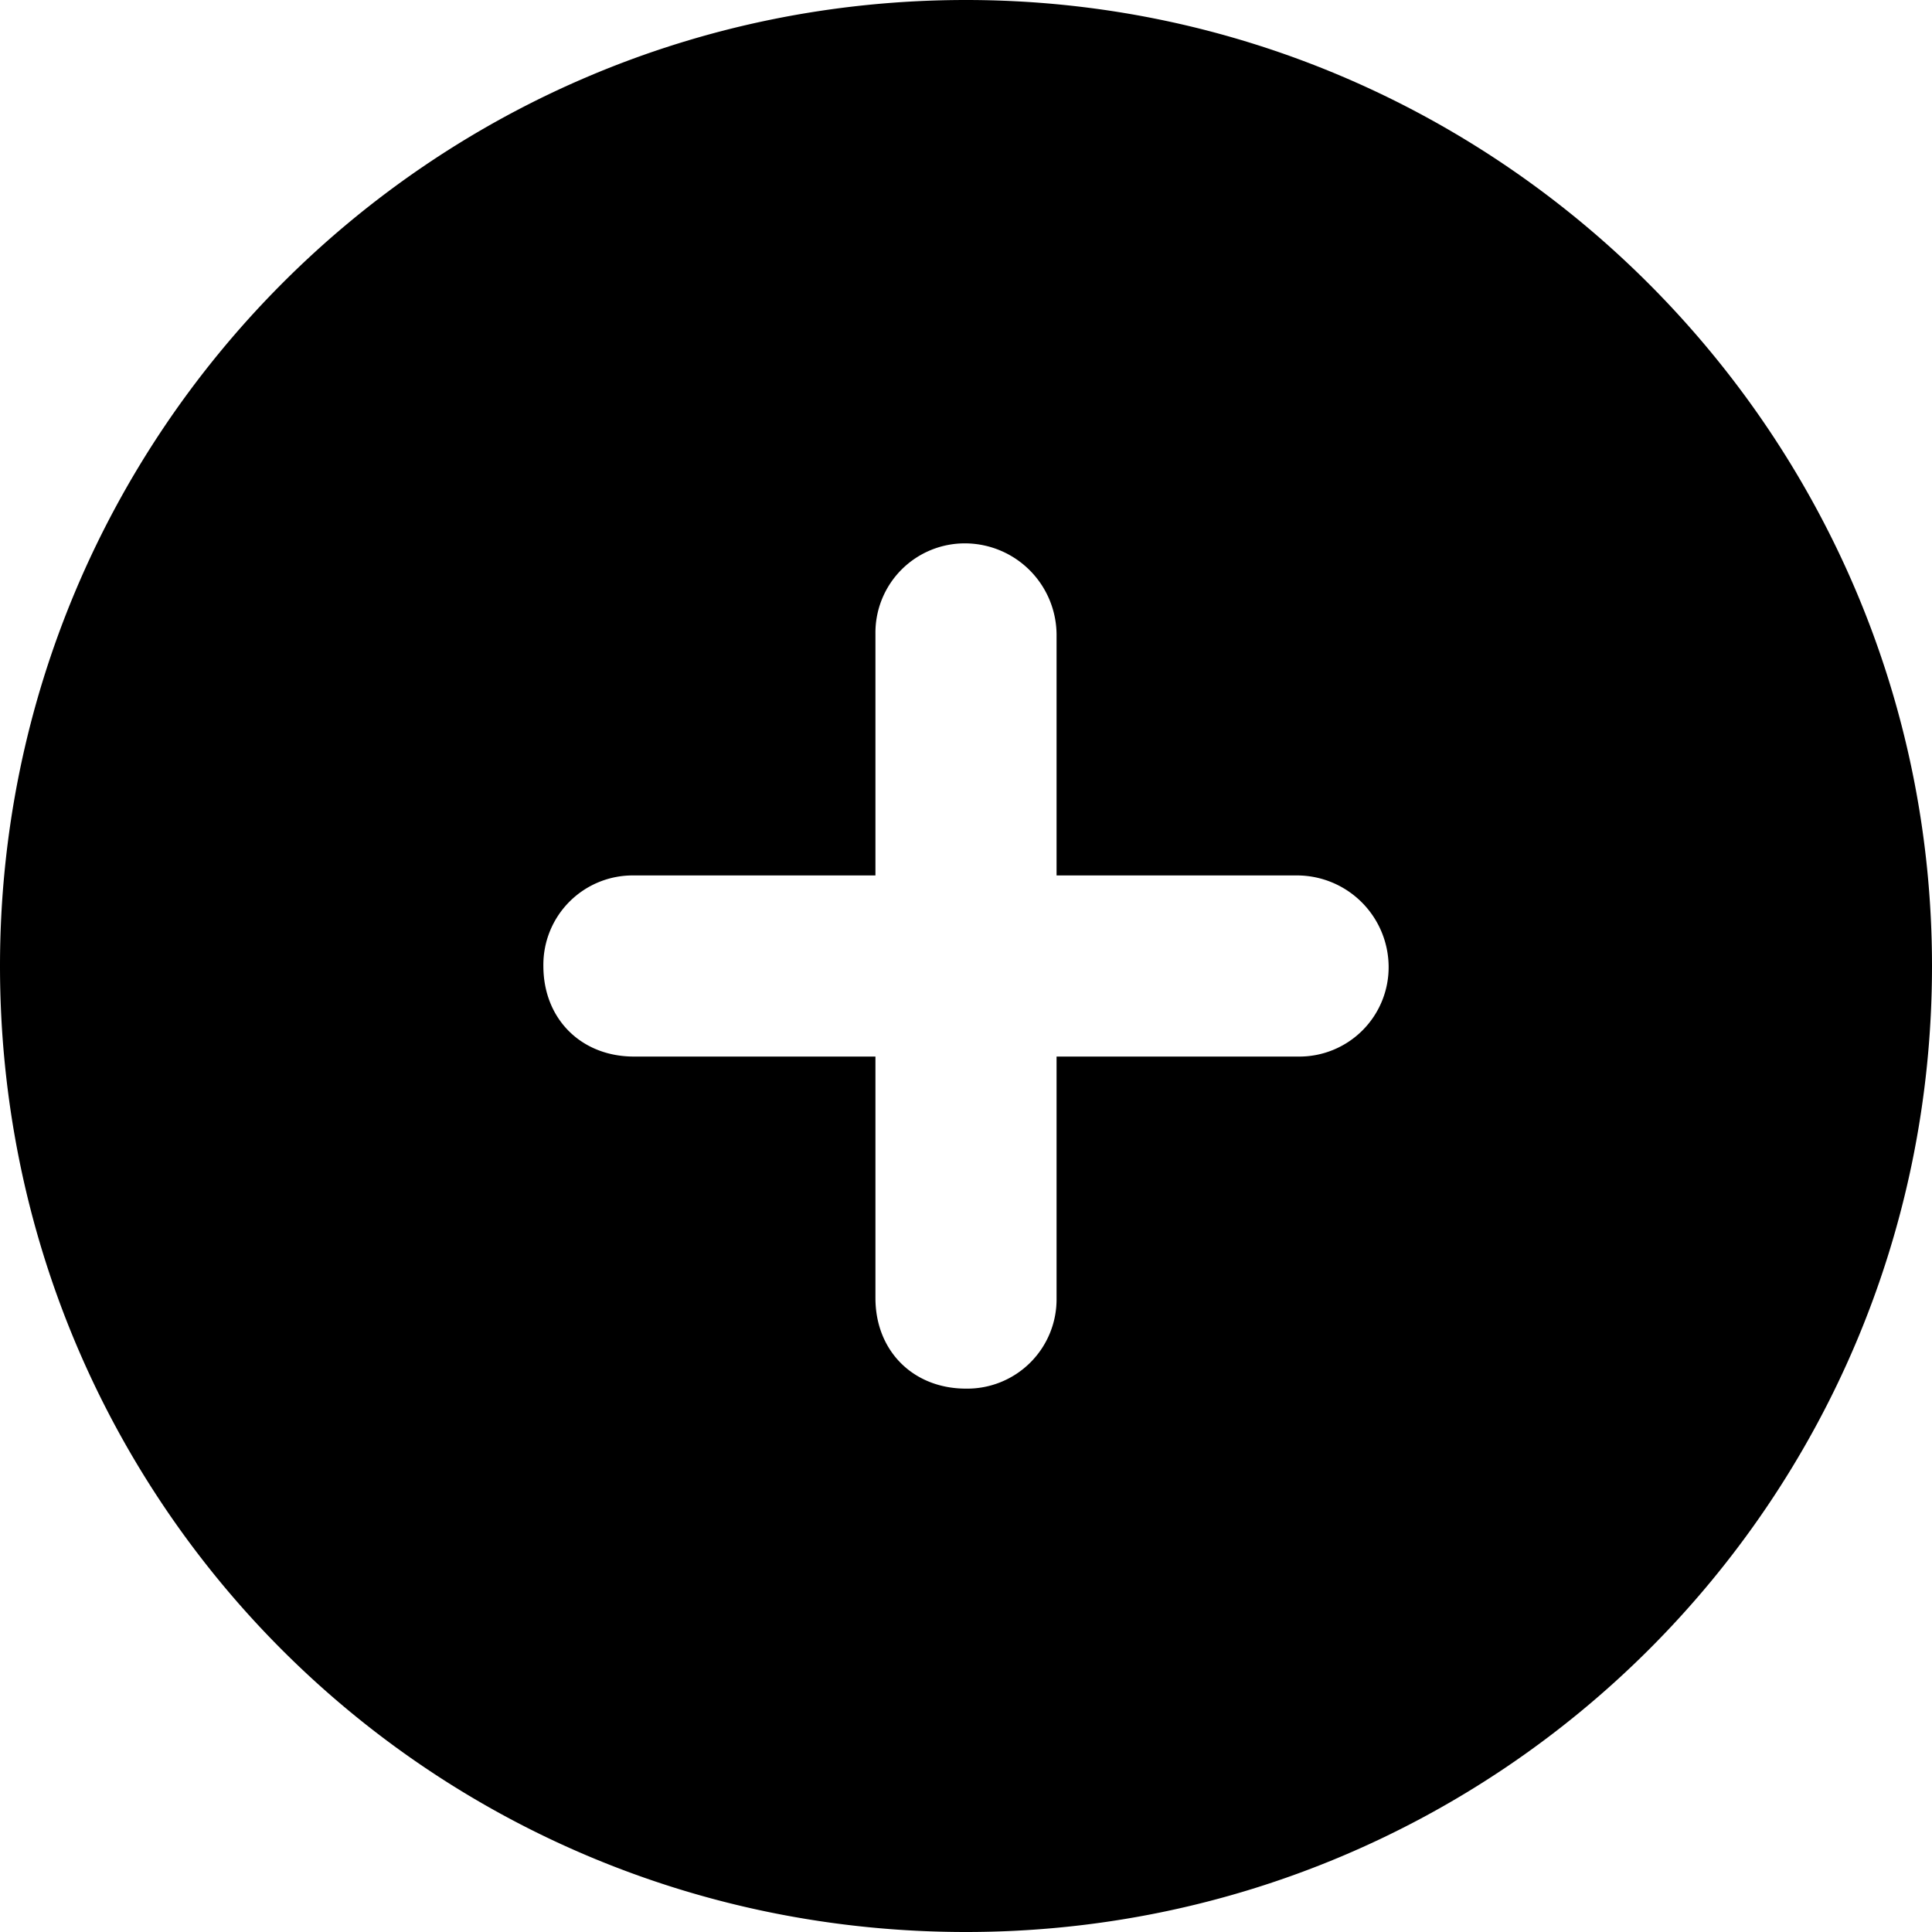 <svg id="icon-circle-plus" xmlns="http://www.w3.org/2000/svg" viewBox="0 0 16 16"><!--! circle-plus (solid): Font Awesome Pro 6.4.0 --><path d="M0 8c0-4.406 3.563-8 8-8 4.406 0 8 3.594 8 8 0 4.438-3.594 8-8 8-4.438 0-8-3.563-8-8Zm8 3.5a.74.74 0 0 0 .75-.75v-2h2A.74.74 0 0 0 11.5 8a.76.76 0 0 0-.75-.75h-2v-2A.76.76 0 0 0 8 4.5a.74.74 0 0 0-.75.75v2h-2A.74.74 0 0 0 4.5 8c0 .438.313.75.75.75h2v2c0 .438.313.75.75.75Z"/></svg>
